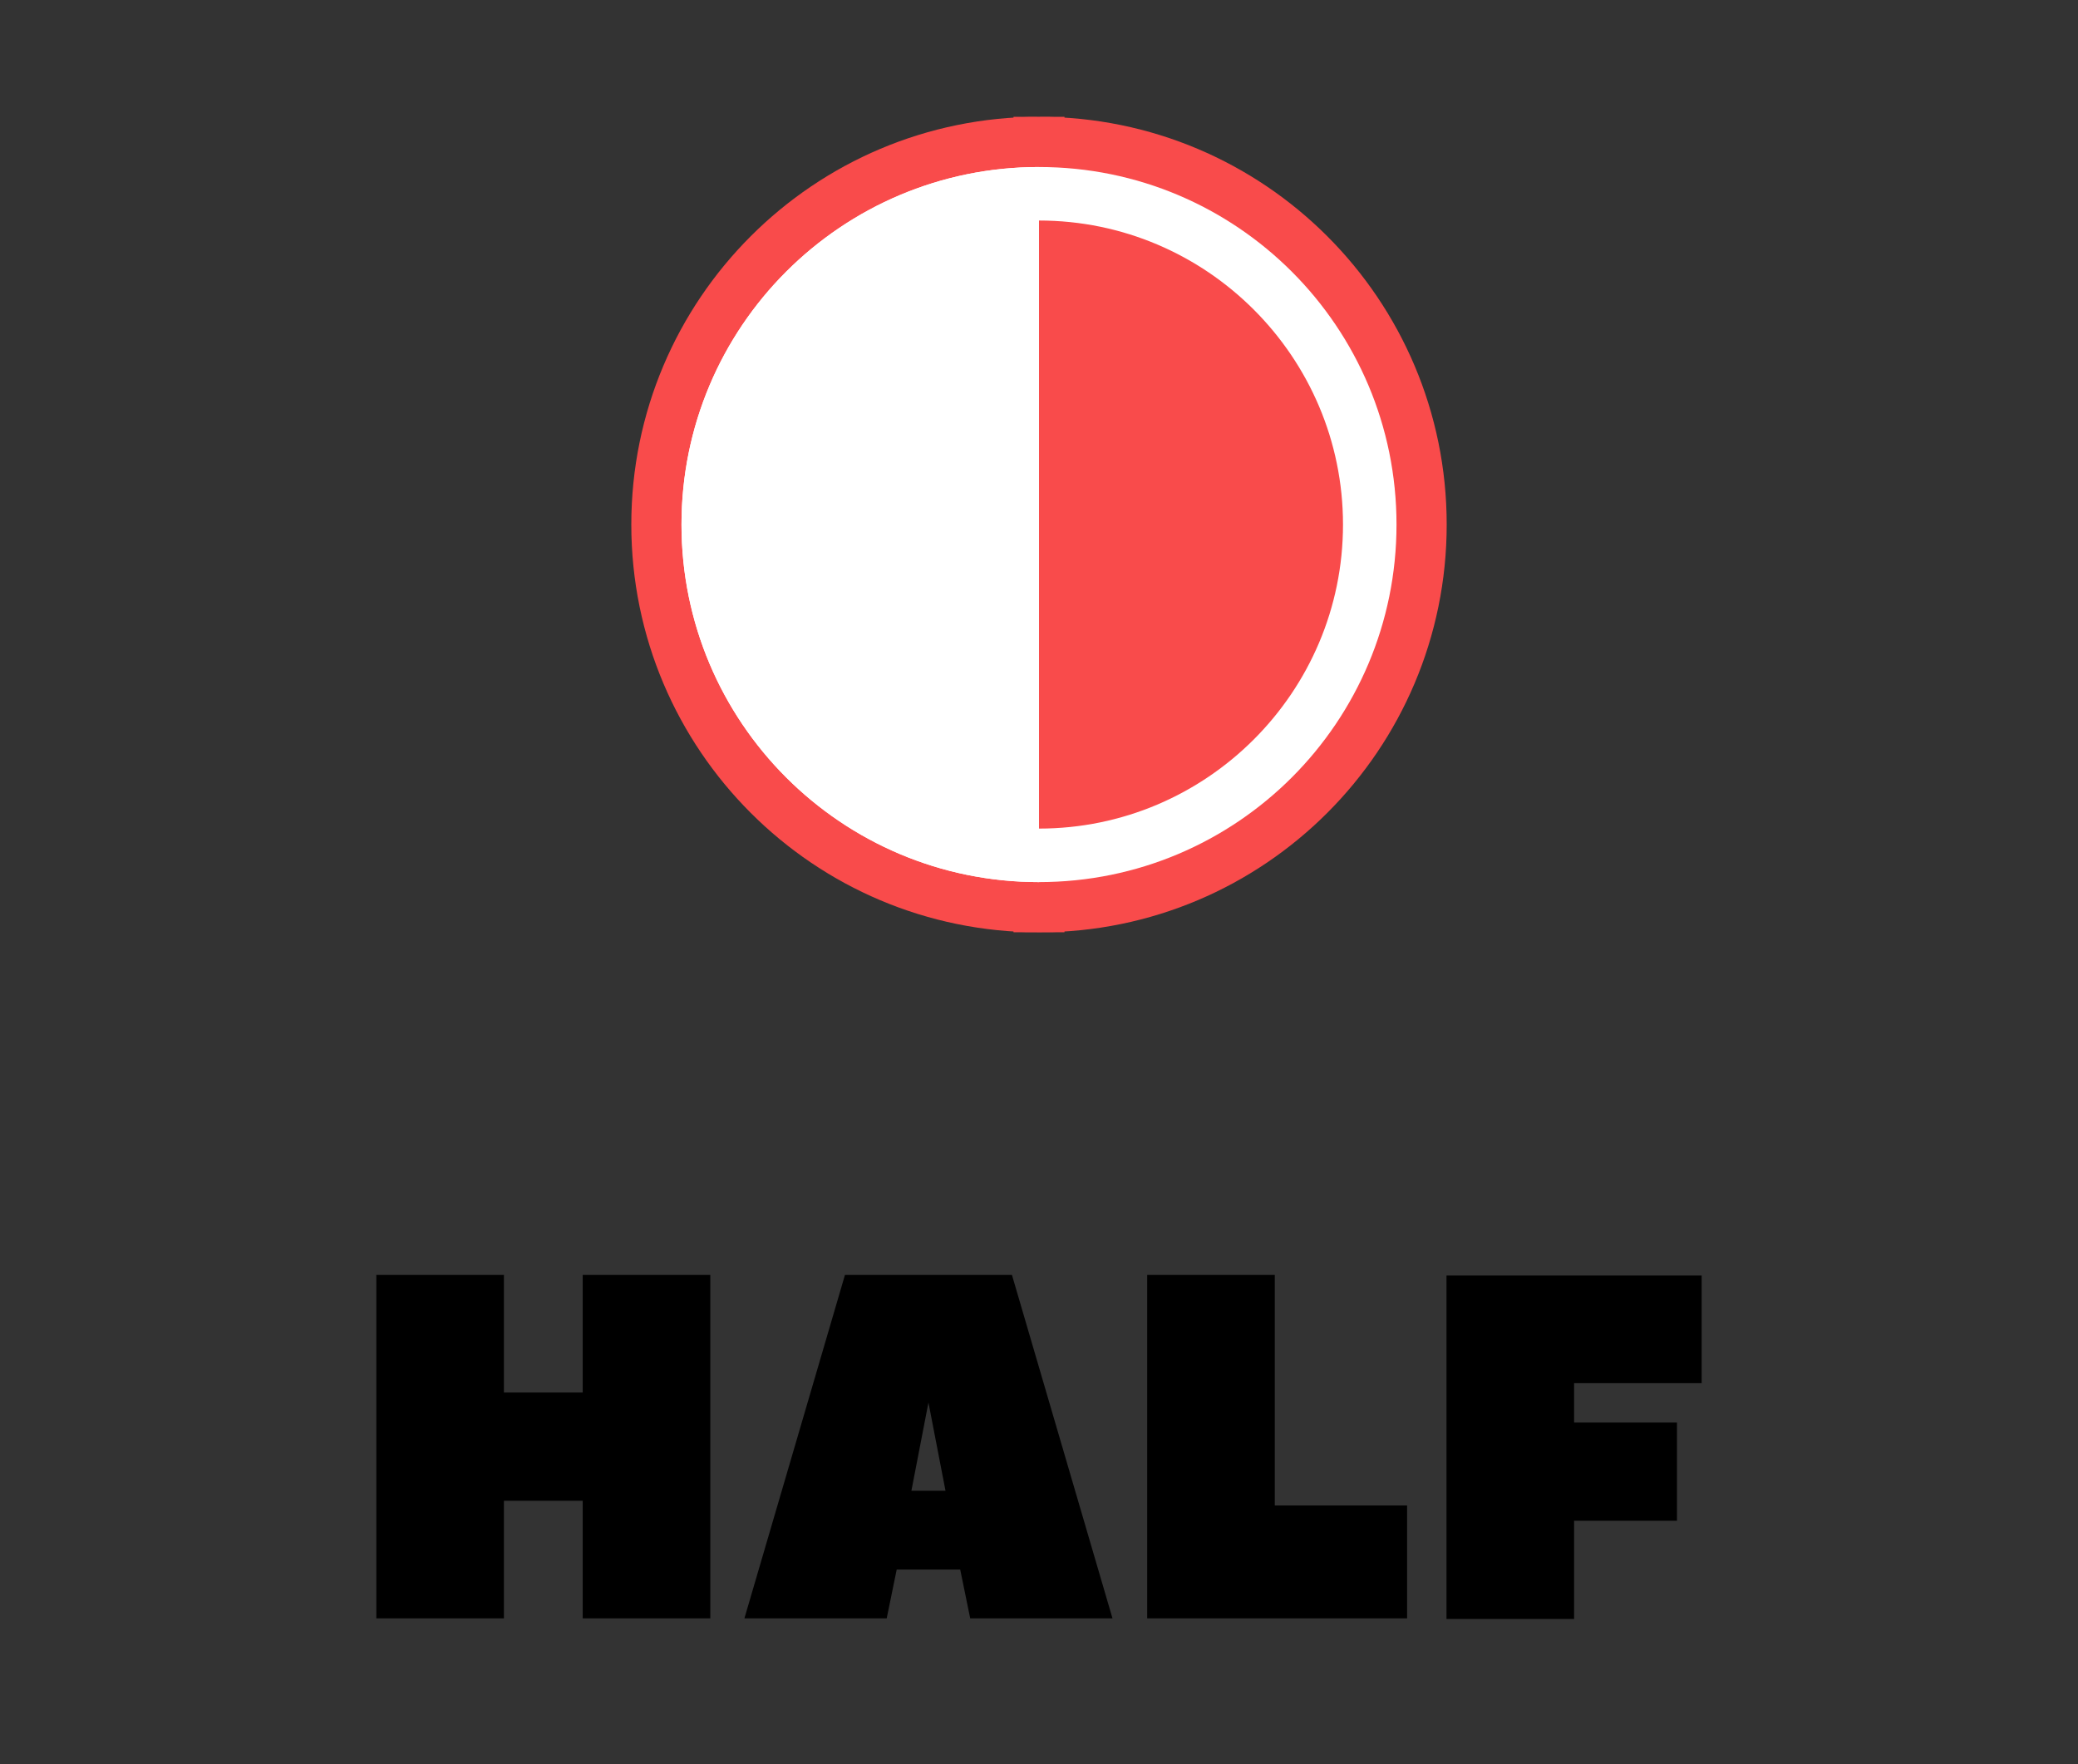 <?xml version="1.0" encoding="utf-8"?>
<!-- Generator: Adobe Illustrator 24.3.0, SVG Export Plug-In . SVG Version: 6.00 Build 0)  -->
<svg version="1.1" id="Layer_1" xmlns="http://www.w3.org/2000/svg" xmlns:xlink="http://www.w3.org/1999/xlink" x="0px" y="0px"
	 viewBox="0 0 353.4 300" style="enable-background:new 0 0 353.4 300;" xml:space="preserve">
<rect x="0" y="0" width="353.4" height="300" fill="#333333" stroke="none"/>
<style type="text/css">
	.st0{fill:none;stroke:#F94B4B;stroke-width:8.669;stroke-miterlimit:10;}
	.st1{fill:#F94B4B;stroke:#F94B4B;stroke-width:8.669;stroke-miterlimit:10;}
	.st2{fill:#FFFFFF;}
</style>
<g>
	<path d="M85.7,236.8h13.4v-20h21.7v58.4H99.1v-20H85.7v20H64v-58.4h21.7V236.8z"/>
	<path d="M189.2,275.2H165l-1.7-8.3h-10.8l-1.7,8.3h-24.2l17.1-58.4h28.4C172.2,217.1,189.2,275.2,189.2,275.2z M160.8,253.5
		l-2.9-15l-2.9,15H160.8z"/>
	<path d="M216.8,256h22.5v19.2h-44.2v-58.4h21.7V256z"/>
	<path d="M289.4,216.8v18.4h-21.7v6.7h17.5v16.7h-17.5v16.7H246v-58.4h43.4L289.4,216.8L289.4,216.8z"/>
</g>
<g>
	<g>
		<path class="st0" d="M111.7,89.2c0-35.9,29.1-65,65-65v130C140.8,154.2,111.7,125.1,111.7,89.2z"/>
		<path class="st1" d="M176.7,154.2v-130c35.9,0,65,29.1,65,65S212.6,154.2,176.7,154.2z"/>
	</g>
	<g>
		<path class="st2" d="M176.7,140.9c-28.5,0-51.7-23.2-51.7-51.7s23.2-51.7,51.7-51.7s51.7,23.2,51.7,51.7S205.2,140.9,176.7,140.9
			 M176.7,150c33.6,0,60.8-27.2,60.8-60.8s-27.2-60.8-60.8-60.8s-60.8,27.2-60.8,60.8S143.1,150,176.7,150L176.7,150z"/>
		<path class="st2" d="M176.7,28.4c-33.6,0-60.8,27.2-60.8,60.8s27.2,60.8,60.8,60.8"/>
	</g>
</g>
</svg>
